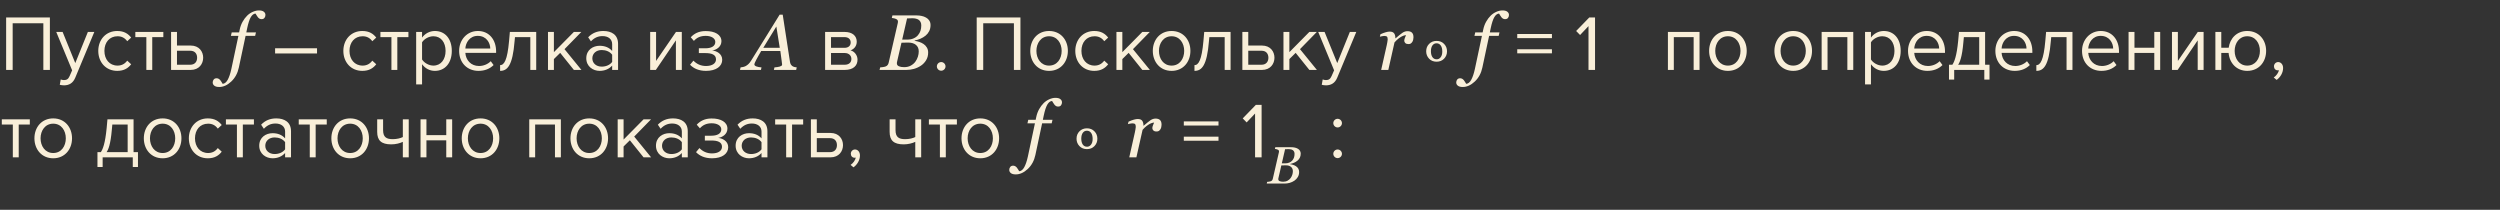 <?xml version="1.0" encoding="UTF-8"?> <svg xmlns="http://www.w3.org/2000/svg" width="572" height="48" viewBox="0 0 572 48" fill="none"><rect x="0" y="0" width="572" height="48" fill="#333333" stroke="none"/> <path d="M9.918 16H11.412V3.994H1.404V16H2.898V5.326H9.918V16ZM13.895 18.178L13.678 19.402C13.931 19.474 14.38 19.528 14.668 19.528C15.82 19.51 16.703 19.024 17.224 17.764L21.581 7.306H20.105L17.224 14.434L14.326 7.306H12.868L16.505 16.09L15.928 17.404C15.623 18.124 15.226 18.322 14.633 18.322C14.416 18.322 14.092 18.268 13.895 18.178ZM22.485 11.644C22.485 14.236 24.231 16.216 26.823 16.216C28.407 16.216 29.343 15.568 30.009 14.704L29.109 13.876C28.533 14.65 27.795 15.01 26.895 15.01C25.041 15.01 23.889 13.57 23.889 11.644C23.889 9.718 25.041 8.296 26.895 8.296C27.795 8.296 28.533 8.638 29.109 9.43L30.009 8.602C29.343 7.738 28.407 7.09 26.823 7.09C24.231 7.09 22.485 9.07 22.485 11.644ZM33.485 16H34.835V8.494H37.373V7.306H30.965V8.494H33.485V16ZM40.493 7.306H39.143V16H43.625C45.569 16 46.487 14.596 46.487 13.21C46.487 11.824 45.587 10.42 43.625 10.42H40.493V7.306ZM40.493 11.608H43.517C44.633 11.608 45.101 12.346 45.101 13.21C45.101 14.074 44.615 14.812 43.517 14.812H40.493V11.608ZM56.188 8.213L54.642 15.473C54.366 16.773 53.786 17.837 52.901 18.663C52.017 19.489 51.105 19.902 50.168 19.902C49.652 19.902 49.274 19.803 49.034 19.604C48.788 19.41 48.665 19.164 48.665 18.865C48.665 18.613 48.741 18.391 48.894 18.197C49.046 18.004 49.266 17.907 49.553 17.907C49.734 17.907 49.895 17.948 50.036 18.03C50.171 18.112 50.291 18.215 50.397 18.338C50.478 18.438 50.572 18.572 50.678 18.742C50.777 18.912 50.865 19.059 50.941 19.182C51.393 19.146 51.776 18.842 52.093 18.268C52.415 17.693 52.693 16.873 52.928 15.807L54.545 8.213H52.831L53.016 7.413H54.712L54.835 6.815C54.976 6.136 55.198 5.523 55.503 4.979C55.808 4.434 56.153 3.971 56.54 3.59C56.921 3.215 57.352 2.922 57.832 2.711C58.318 2.494 58.784 2.386 59.23 2.386C59.745 2.386 60.123 2.485 60.363 2.685C60.609 2.878 60.732 3.124 60.732 3.423C60.732 3.675 60.659 3.897 60.513 4.091C60.372 4.284 60.149 4.381 59.845 4.381C59.663 4.381 59.505 4.343 59.37 4.267C59.235 4.185 59.115 4.079 59.01 3.95C58.893 3.804 58.799 3.666 58.728 3.537C58.658 3.408 58.57 3.265 58.465 3.106C58.06 3.124 57.703 3.391 57.393 3.906C57.082 4.422 56.801 5.28 56.549 6.481L56.355 7.413H58.562L58.377 8.213H56.188ZM62.942 12.238H72.536V11.05H62.942V12.238ZM78.559 11.644C78.559 14.236 80.305 16.216 82.897 16.216C84.481 16.216 85.417 15.568 86.083 14.704L85.183 13.876C84.607 14.65 83.869 15.01 82.969 15.01C81.115 15.01 79.963 13.57 79.963 11.644C79.963 9.718 81.115 8.296 82.969 8.296C83.869 8.296 84.607 8.638 85.183 9.43L86.083 8.602C85.417 7.738 84.481 7.09 82.897 7.09C80.305 7.09 78.559 9.07 78.559 11.644ZM89.559 16H90.909V8.494H93.447V7.306H87.039V8.494H89.559V16ZM96.567 19.312V14.686C97.269 15.658 98.313 16.216 99.501 16.216C101.787 16.216 103.371 14.452 103.371 11.644C103.371 8.818 101.787 7.09 99.501 7.09C98.277 7.09 97.197 7.72 96.567 8.602V7.306H95.217V19.312H96.567ZM101.949 11.644C101.949 13.57 100.905 15.01 99.159 15.01C98.097 15.01 97.035 14.362 96.567 13.606V9.682C97.035 8.926 98.097 8.296 99.159 8.296C100.905 8.296 101.949 9.718 101.949 11.644ZM105.049 11.644C105.049 14.362 106.903 16.216 109.477 16.216C110.899 16.216 112.069 15.748 112.933 14.884L112.285 14.002C111.601 14.704 110.593 15.1 109.603 15.1C107.731 15.1 106.579 13.732 106.471 12.094H113.509V11.752C113.509 9.142 111.961 7.09 109.333 7.09C106.849 7.09 105.049 9.124 105.049 11.644ZM109.315 8.206C111.295 8.206 112.159 9.808 112.177 11.104H106.471C106.543 9.772 107.461 8.206 109.315 8.206ZM114.424 14.902V16.216C116.098 16.216 117.286 15.01 117.736 9.43L117.826 8.494H121.336V16H122.686V7.306H116.656L116.476 9.358C116.08 13.822 115.342 14.902 114.424 14.902ZM131.303 16H133.031L129.161 11.248L133.013 7.306H131.303L126.731 11.932V7.306H125.381V16H126.731V13.516L128.171 12.094L131.303 16ZM140.063 16H141.413V10.024C141.413 7.918 139.883 7.09 138.047 7.09C136.625 7.09 135.509 7.558 134.573 8.53L135.203 9.466C135.977 8.638 136.823 8.26 137.867 8.26C139.127 8.26 140.063 8.926 140.063 10.096V11.662C139.361 10.852 138.371 10.474 137.183 10.474C135.707 10.474 134.141 11.392 134.141 13.336C134.141 15.226 135.707 16.216 137.183 16.216C138.353 16.216 139.343 15.802 140.063 15.01V16ZM140.063 14.164C139.541 14.884 138.623 15.244 137.669 15.244C136.409 15.244 135.527 14.452 135.527 13.354C135.527 12.238 136.409 11.446 137.669 11.446C138.623 11.446 139.541 11.806 140.063 12.526V14.164ZM148.76 16H150.056L154.646 9.232V16H155.996V7.306H154.664L150.11 13.948V7.306H148.76V16ZM157.882 14.812C158.71 15.676 159.916 16.216 161.536 16.216C163.912 16.216 165.244 15.136 165.244 13.678C165.244 12.238 163.858 11.626 162.94 11.554C163.876 11.428 165.064 10.726 165.064 9.43C165.064 7.954 163.588 7.09 161.428 7.108C159.898 7.108 158.818 7.684 158.044 8.53L158.764 9.358C159.448 8.584 160.294 8.206 161.482 8.206C162.742 8.206 163.66 8.764 163.66 9.592C163.66 10.582 162.724 11.05 161.392 11.05H159.898V12.148H161.392C162.832 12.148 163.822 12.508 163.822 13.588C163.822 14.506 162.958 15.1 161.536 15.1C160.348 15.1 159.412 14.65 158.656 13.876L157.882 14.812ZM178.409 10.938L177.627 6.068L174.639 10.938H178.409ZM177.064 16L177.196 15.42C177.378 15.402 177.589 15.379 177.829 15.35C178.075 15.315 178.266 15.276 178.4 15.235C178.582 15.177 178.717 15.115 178.805 15.051C178.898 14.986 178.945 14.887 178.945 14.752C178.945 14.705 178.91 14.418 178.84 13.891C178.77 13.363 178.67 12.622 178.541 11.667H174.164C173.971 11.972 173.766 12.326 173.549 12.73C173.332 13.129 173.165 13.434 173.048 13.645C172.942 13.832 172.84 14.043 172.74 14.277C172.646 14.506 172.6 14.658 172.6 14.734C172.6 14.928 172.755 15.083 173.065 15.2C173.376 15.317 173.766 15.391 174.234 15.42L174.103 16H169.312L169.444 15.42C169.597 15.408 169.796 15.376 170.042 15.323C170.282 15.265 170.484 15.188 170.648 15.095C170.854 14.977 171.05 14.834 171.237 14.664C171.431 14.488 171.636 14.227 171.853 13.882C172.866 12.276 173.977 10.489 175.184 8.521C176.396 6.552 177.463 4.829 178.383 3.353H179.086L180.747 14.154C180.782 14.371 180.841 14.556 180.923 14.708C181.005 14.854 181.128 14.992 181.292 15.121C181.409 15.203 181.567 15.273 181.767 15.332C181.966 15.385 182.142 15.414 182.294 15.42L182.162 16H177.064ZM188.786 16H193.268C195.212 16 196.202 15.046 196.202 13.642C196.202 12.652 195.5 11.734 194.582 11.518C195.356 11.284 196.022 10.582 196.022 9.538C196.022 8.224 195.05 7.306 193.232 7.306H188.786V16ZM194.636 9.736C194.636 10.42 194.15 10.942 193.232 10.942H190.136V8.494H193.232C194.132 8.494 194.636 8.98 194.636 9.736ZM194.798 13.48C194.798 14.308 194.222 14.812 193.268 14.812H190.136V12.13H193.268C194.276 12.13 194.798 12.778 194.798 13.48ZM211.878 4.021C212.2 4.196 212.452 4.431 212.634 4.724C212.815 5.011 212.906 5.348 212.906 5.734C212.906 6.268 212.801 6.736 212.59 7.141C212.379 7.545 212.104 7.885 211.764 8.16C211.418 8.441 211.025 8.676 210.586 8.863C210.152 9.045 209.713 9.18 209.268 9.268V9.347C209.607 9.388 209.959 9.47 210.322 9.593C210.686 9.71 211.014 9.868 211.307 10.067C211.617 10.273 211.869 10.539 212.062 10.867C212.262 11.19 212.361 11.573 212.361 12.019C212.361 12.681 212.206 13.267 211.896 13.776C211.591 14.28 211.204 14.69 210.735 15.007C210.231 15.347 209.689 15.599 209.109 15.763C208.535 15.921 207.943 16 207.334 16H201.243L201.384 15.42C201.524 15.408 201.735 15.385 202.017 15.35C202.298 15.309 202.5 15.262 202.623 15.209C202.828 15.127 202.983 15.016 203.089 14.875C203.2 14.729 203.279 14.553 203.326 14.348L205.409 5.295C205.421 5.236 205.43 5.181 205.436 5.128C205.447 5.069 205.453 5.011 205.453 4.952C205.453 4.829 205.427 4.724 205.374 4.636C205.327 4.542 205.242 4.463 205.119 4.398C204.949 4.305 204.768 4.237 204.574 4.196C204.387 4.149 204.211 4.12 204.047 4.108L204.188 3.528H209.689C210.105 3.528 210.492 3.566 210.85 3.643C211.213 3.713 211.556 3.839 211.878 4.021ZM210.015 8.072C210.29 7.75 210.486 7.41 210.604 7.053C210.727 6.689 210.788 6.279 210.788 5.822C210.788 5.512 210.732 5.248 210.621 5.031C210.51 4.814 210.357 4.642 210.164 4.513C209.971 4.39 209.757 4.305 209.522 4.258C209.288 4.205 209.042 4.179 208.784 4.179C208.591 4.179 208.374 4.185 208.134 4.196C207.899 4.202 207.7 4.208 207.536 4.214L206.42 9.065H207.519C208.093 9.065 208.588 8.975 209.004 8.793C209.426 8.611 209.763 8.371 210.015 8.072ZM209.443 14.102C209.695 13.756 209.886 13.378 210.015 12.968C210.144 12.558 210.208 12.153 210.208 11.755C210.208 11.128 209.997 10.636 209.575 10.278C209.153 9.921 208.562 9.742 207.8 9.742C207.431 9.742 207.114 9.748 206.851 9.76C206.587 9.766 206.388 9.771 206.253 9.777L205.26 14.075C205.242 14.157 205.228 14.233 205.216 14.304C205.21 14.374 205.207 14.441 205.207 14.506C205.207 14.81 205.362 15.03 205.673 15.165C205.983 15.3 206.379 15.367 206.859 15.367C207.451 15.367 207.964 15.247 208.397 15.007C208.837 14.761 209.186 14.459 209.443 14.102ZM214.355 15.19C214.355 15.73 214.805 16.18 215.345 16.18C215.885 16.18 216.335 15.73 216.335 15.19C216.335 14.65 215.885 14.2 215.345 14.2C214.805 14.2 214.355 14.65 214.355 15.19ZM231.982 16H233.476V3.994H223.468V16H224.962V5.326H231.982V16ZM240.027 16.216C242.673 16.216 244.329 14.164 244.329 11.644C244.329 9.124 242.673 7.09 240.027 7.09C237.381 7.09 235.725 9.124 235.725 11.644C235.725 14.164 237.381 16.216 240.027 16.216ZM240.027 15.01C238.173 15.01 237.129 13.426 237.129 11.644C237.129 9.88 238.173 8.296 240.027 8.296C241.881 8.296 242.907 9.88 242.907 11.644C242.907 13.426 241.881 15.01 240.027 15.01ZM246.026 11.644C246.026 14.236 247.772 16.216 250.364 16.216C251.948 16.216 252.884 15.568 253.55 14.704L252.65 13.876C252.074 14.65 251.336 15.01 250.436 15.01C248.582 15.01 247.43 13.57 247.43 11.644C247.43 9.718 248.582 8.296 250.436 8.296C251.336 8.296 252.074 8.638 252.65 9.43L253.55 8.602C252.884 7.738 251.948 7.09 250.364 7.09C247.772 7.09 246.026 9.07 246.026 11.644ZM261.364 16H263.092L259.222 11.248L263.074 7.306H261.364L256.792 11.932V7.306H255.442V16H256.792V13.516L258.232 12.094L261.364 16ZM268.064 16.216C270.71 16.216 272.366 14.164 272.366 11.644C272.366 9.124 270.71 7.09 268.064 7.09C265.418 7.09 263.762 9.124 263.762 11.644C263.762 14.164 265.418 16.216 268.064 16.216ZM268.064 15.01C266.21 15.01 265.166 13.426 265.166 11.644C265.166 9.88 266.21 8.296 268.064 8.296C269.918 8.296 270.944 9.88 270.944 11.644C270.944 13.426 269.918 15.01 268.064 15.01ZM273.295 14.902V16.216C274.969 16.216 276.157 15.01 276.607 9.43L276.697 8.494H280.207V16H281.557V7.306H275.527L275.347 9.358C274.951 13.822 274.213 14.902 273.295 14.902ZM285.602 7.306H284.252V16H288.734C290.678 16 291.596 14.596 291.596 13.21C291.596 11.824 290.696 10.42 288.734 10.42H285.602V7.306ZM285.602 11.608H288.626C289.742 11.608 290.21 12.346 290.21 13.21C290.21 14.074 289.724 14.812 288.626 14.812H285.602V11.608ZM299.579 16H301.307L297.437 11.248L301.289 7.306H299.579L295.007 11.932V7.306H293.657V16H295.007V13.516L296.447 12.094L299.579 16ZM302.633 18.178L302.417 19.402C302.669 19.474 303.119 19.528 303.407 19.528C304.559 19.51 305.441 19.024 305.963 17.764L310.319 7.306H308.843L305.963 14.434L303.065 7.306H301.607L305.243 16.09L304.667 17.404C304.361 18.124 303.965 18.322 303.371 18.322C303.155 18.322 302.831 18.268 302.633 18.178ZM323.402 8.564C323.402 8.729 323.379 8.91 323.332 9.109C323.285 9.303 323.218 9.464 323.13 9.593C323.024 9.751 322.907 9.874 322.778 9.962C322.655 10.044 322.477 10.085 322.242 10.085C321.926 10.085 321.688 10.006 321.53 9.848C321.372 9.689 321.293 9.514 321.293 9.32C321.293 9.139 321.337 8.937 321.425 8.714C321.513 8.485 321.604 8.26 321.697 8.037C321.627 8.037 321.51 8.058 321.346 8.099C321.188 8.134 320.994 8.207 320.766 8.318C320.537 8.43 320.276 8.597 319.983 8.819C319.696 9.042 319.389 9.338 319.061 9.707L317.646 16H316.011L317.294 10.305C317.323 10.164 317.364 9.953 317.417 9.672C317.476 9.391 317.505 9.183 317.505 9.048C317.505 8.72 317.449 8.5 317.338 8.389C317.227 8.277 317.004 8.222 316.67 8.222C316.541 8.222 316.377 8.245 316.178 8.292C315.979 8.333 315.823 8.368 315.712 8.397L315.844 7.835C316.301 7.63 316.705 7.478 317.057 7.378C317.408 7.278 317.71 7.229 317.962 7.229C318.431 7.229 318.765 7.357 318.964 7.615C319.163 7.867 319.263 8.248 319.263 8.758H319.315C320.013 8.154 320.54 7.732 320.897 7.492C321.261 7.252 321.639 7.132 322.031 7.132C322.219 7.132 322.4 7.155 322.576 7.202C322.752 7.249 322.901 7.328 323.024 7.439C323.153 7.562 323.247 7.706 323.306 7.87C323.37 8.028 323.402 8.26 323.402 8.564ZM340.708 8.213L339.161 15.473C338.886 16.773 338.306 17.837 337.421 18.663C336.536 19.489 335.625 19.902 334.688 19.902C334.172 19.902 333.794 19.803 333.554 19.604C333.308 19.41 333.185 19.164 333.185 18.865C333.185 18.613 333.261 18.391 333.413 18.197C333.565 18.004 333.785 17.907 334.072 17.907C334.254 17.907 334.415 17.948 334.556 18.03C334.69 18.112 334.811 18.215 334.916 18.338C334.998 18.438 335.092 18.572 335.197 18.742C335.297 18.912 335.385 19.059 335.461 19.182C335.912 19.146 336.296 18.842 336.612 18.268C336.935 17.693 337.213 16.873 337.447 15.807L339.064 8.213H337.351L337.535 7.413H339.231L339.354 6.815C339.495 6.136 339.718 5.523 340.022 4.979C340.327 4.434 340.673 3.971 341.06 3.59C341.44 3.215 341.871 2.922 342.352 2.711C342.838 2.494 343.304 2.386 343.749 2.386C344.265 2.386 344.643 2.485 344.883 2.685C345.129 2.878 345.252 3.124 345.252 3.423C345.252 3.675 345.179 3.897 345.032 4.091C344.892 4.284 344.669 4.381 344.364 4.381C344.183 4.381 344.024 4.343 343.89 4.267C343.755 4.185 343.635 4.079 343.529 3.95C343.412 3.804 343.318 3.666 343.248 3.537C343.178 3.408 343.09 3.265 342.984 3.106C342.58 3.124 342.223 3.391 341.912 3.906C341.602 4.422 341.32 5.28 341.068 6.481L340.875 7.413H343.081L342.896 8.213H340.708ZM347.145 8.728H355.083V7.774H347.145V8.728ZM347.145 12.202H355.083V11.266H347.145V12.202ZM363.45 16H364.944V3.994H363.63L360.624 7.09L361.524 8.008L363.45 5.974V16ZM387.504 16H388.854V7.306H381.618V16H382.968V8.494H387.504V16ZM395.347 16.216C397.993 16.216 399.649 14.164 399.649 11.644C399.649 9.124 397.993 7.09 395.347 7.09C392.701 7.09 391.045 9.124 391.045 11.644C391.045 14.164 392.701 16.216 395.347 16.216ZM395.347 15.01C393.493 15.01 392.449 13.426 392.449 11.644C392.449 9.88 393.493 8.296 395.347 8.296C397.201 8.296 398.227 9.88 398.227 11.644C398.227 13.426 397.201 15.01 395.347 15.01ZM410.289 16.216C412.935 16.216 414.591 14.164 414.591 11.644C414.591 9.124 412.935 7.09 410.289 7.09C407.643 7.09 405.987 9.124 405.987 11.644C405.987 14.164 407.643 16.216 410.289 16.216ZM410.289 15.01C408.435 15.01 407.391 13.426 407.391 11.644C407.391 9.88 408.435 8.296 410.289 8.296C412.143 8.296 413.169 9.88 413.169 11.644C413.169 13.426 412.143 15.01 410.289 15.01ZM422.677 16H424.027V7.306H416.791V16H418.141V8.494H422.677V16ZM428.073 19.312V14.686C428.775 15.658 429.819 16.216 431.007 16.216C433.293 16.216 434.877 14.452 434.877 11.644C434.877 8.818 433.293 7.09 431.007 7.09C429.783 7.09 428.703 7.72 428.073 8.602V7.306H426.723V19.312H428.073ZM433.455 11.644C433.455 13.57 432.411 15.01 430.665 15.01C429.603 15.01 428.541 14.362 428.073 13.606V9.682C428.541 8.926 429.603 8.296 430.665 8.296C432.411 8.296 433.455 9.718 433.455 11.644ZM436.555 11.644C436.555 14.362 438.409 16.216 440.983 16.216C442.405 16.216 443.575 15.748 444.439 14.884L443.791 14.002C443.107 14.704 442.099 15.1 441.109 15.1C439.237 15.1 438.085 13.732 437.977 12.094H445.015V11.752C445.015 9.142 443.467 7.09 440.839 7.09C438.355 7.09 436.555 9.124 436.555 11.644ZM440.821 8.206C442.801 8.206 443.665 9.808 443.683 11.104H437.977C438.049 9.772 438.967 8.206 440.821 8.206ZM445.929 14.812V18.214H447.117V16H454.011V18.214H455.199V14.812H454.191V7.306H448.215L448.035 9.304C447.693 12.85 447.153 14.146 446.703 14.812H445.929ZM449.223 9.646L449.331 8.494H452.841V14.812H448.017C448.395 14.29 448.935 13.066 449.223 9.646ZM456.541 11.644C456.541 14.362 458.395 16.216 460.969 16.216C462.391 16.216 463.561 15.748 464.425 14.884L463.777 14.002C463.093 14.704 462.085 15.1 461.095 15.1C459.223 15.1 458.071 13.732 457.963 12.094H465.001V11.752C465.001 9.142 463.453 7.09 460.825 7.09C458.341 7.09 456.541 9.124 456.541 11.644ZM460.807 8.206C462.787 8.206 463.651 9.808 463.669 11.104H457.963C458.035 9.772 458.953 8.206 460.807 8.206ZM465.916 14.902V16.216C467.59 16.216 468.778 15.01 469.228 9.43L469.318 8.494H472.828V16H474.178V7.306H468.148L467.968 9.358C467.572 13.822 466.834 14.902 465.916 14.902ZM476.369 11.644C476.369 14.362 478.223 16.216 480.797 16.216C482.219 16.216 483.389 15.748 484.253 14.884L483.605 14.002C482.921 14.704 481.913 15.1 480.923 15.1C479.051 15.1 477.899 13.732 477.791 12.094H484.829V11.752C484.829 9.142 483.281 7.09 480.653 7.09C478.169 7.09 476.369 9.124 476.369 11.644ZM480.635 8.206C482.615 8.206 483.479 9.808 483.497 11.104H477.791C477.863 9.772 478.781 8.206 480.635 8.206ZM487.016 16H488.366V12.112H492.902V16H494.252V7.306H492.902V10.924H488.366V7.306H487.016V16ZM496.948 16H498.244L502.834 9.232V16H504.184V7.306H502.852L498.298 13.948V7.306H496.948V16ZM514.169 7.09C511.793 7.09 510.227 8.746 509.921 10.924H508.229V7.306H506.879V16H508.229V12.112H509.903C510.101 14.416 511.721 16.216 514.169 16.216C516.833 16.216 518.489 14.164 518.489 11.644C518.489 9.124 516.833 7.09 514.169 7.09ZM514.169 15.01C512.333 15.01 511.289 13.426 511.289 11.644C511.289 9.88 512.333 8.296 514.169 8.296C516.041 8.296 517.067 9.88 517.067 11.644C517.067 13.426 516.041 15.01 514.169 15.01ZM520.897 18.286C521.725 17.692 522.373 16.666 522.373 15.568C522.373 14.704 521.833 14.2 521.239 14.2C520.699 14.2 520.285 14.65 520.285 15.172C520.285 15.712 520.645 16.09 521.149 16.09C521.239 16.09 521.365 16.072 521.401 16.054C521.329 16.648 520.807 17.35 520.231 17.728L520.897 18.286ZM2.934 36H4.284V28.494H6.822V27.306H0.414V28.494H2.934V36ZM12.179 36.216C14.825 36.216 16.481 34.164 16.481 31.644C16.481 29.124 14.825 27.09 12.179 27.09C9.533 27.09 7.877 29.124 7.877 31.644C7.877 34.164 9.533 36.216 12.179 36.216ZM12.179 35.01C10.325 35.01 9.281 33.426 9.281 31.644C9.281 29.88 10.325 28.296 12.179 28.296C14.033 28.296 15.059 29.88 15.059 31.644C15.059 33.426 14.033 35.01 12.179 35.01ZM22.297 34.812V38.214H23.485V36H30.379V38.214H31.567V34.812H30.559V27.306H24.583L24.403 29.304C24.061 32.85 23.521 34.146 23.071 34.812H22.297ZM25.591 29.646L25.699 28.494H29.209V34.812H24.385C24.763 34.29 25.303 33.066 25.591 29.646ZM37.211 36.216C39.856 36.216 41.513 34.164 41.513 31.644C41.513 29.124 39.856 27.09 37.211 27.09C34.565 27.09 32.908 29.124 32.908 31.644C32.908 34.164 34.565 36.216 37.211 36.216ZM37.211 35.01C35.356 35.01 34.312 33.426 34.312 31.644C34.312 29.88 35.356 28.296 37.211 28.296C39.065 28.296 40.09 29.88 40.09 31.644C40.09 33.426 39.065 35.01 37.211 35.01ZM43.209 31.644C43.209 34.236 44.955 36.216 47.547 36.216C49.131 36.216 50.067 35.568 50.733 34.704L49.833 33.876C49.257 34.65 48.519 35.01 47.619 35.01C45.765 35.01 44.613 33.57 44.613 31.644C44.613 29.718 45.765 28.296 47.619 28.296C48.519 28.296 49.257 28.638 49.833 29.43L50.733 28.602C50.067 27.738 49.131 27.09 47.547 27.09C44.955 27.09 43.209 29.07 43.209 31.644ZM54.209 36H55.559V28.494H58.097V27.306H51.689V28.494H54.209V36ZM65.233 36H66.583V30.024C66.583 27.918 65.053 27.09 63.217 27.09C61.795 27.09 60.679 27.558 59.743 28.53L60.373 29.466C61.147 28.638 61.993 28.26 63.037 28.26C64.297 28.26 65.233 28.926 65.233 30.096V31.662C64.531 30.852 63.541 30.474 62.353 30.474C60.877 30.474 59.311 31.392 59.311 33.336C59.311 35.226 60.877 36.216 62.353 36.216C63.523 36.216 64.513 35.802 65.233 35.01V36ZM65.233 34.164C64.711 34.884 63.793 35.244 62.839 35.244C61.579 35.244 60.697 34.452 60.697 33.354C60.697 32.238 61.579 31.446 62.839 31.446C63.793 31.446 64.711 31.806 65.233 32.526V34.164ZM70.874 36H72.224V28.494H74.761V27.306H68.353V28.494H70.874V36ZM80.119 36.216C82.765 36.216 84.421 34.164 84.421 31.644C84.421 29.124 82.765 27.09 80.119 27.09C77.473 27.09 75.817 29.124 75.817 31.644C75.817 34.164 77.473 36.216 80.119 36.216ZM80.119 35.01C78.265 35.01 77.221 33.426 77.221 31.644C77.221 29.88 78.265 28.296 80.119 28.296C81.973 28.296 82.999 29.88 82.999 31.644C82.999 33.426 81.973 35.01 80.119 35.01ZM87.651 27.306H86.301V30.168C86.301 32.148 87.255 33.03 89.523 33.03C90.513 33.03 91.521 32.778 92.169 32.454V36H93.519V27.306H92.169V31.356C91.647 31.626 90.765 31.842 89.865 31.842C88.425 31.842 87.651 31.392 87.651 29.772V27.306ZM96.219 36H97.569V32.112H102.105V36H103.455V27.306H102.105V30.924H97.569V27.306H96.219V36ZM109.949 36.216C112.595 36.216 114.251 34.164 114.251 31.644C114.251 29.124 112.595 27.09 109.949 27.09C107.303 27.09 105.647 29.124 105.647 31.644C105.647 34.164 107.303 36.216 109.949 36.216ZM109.949 35.01C108.095 35.01 107.051 33.426 107.051 31.644C107.051 29.88 108.095 28.296 109.949 28.296C111.803 28.296 112.829 29.88 112.829 31.644C112.829 33.426 111.803 35.01 109.949 35.01ZM126.978 36H128.328V27.306H121.092V36H122.442V28.494H126.978V36ZM134.822 36.216C137.468 36.216 139.124 34.164 139.124 31.644C139.124 29.124 137.468 27.09 134.822 27.09C132.176 27.09 130.52 29.124 130.52 31.644C130.52 34.164 132.176 36.216 134.822 36.216ZM134.822 35.01C132.968 35.01 131.924 33.426 131.924 31.644C131.924 29.88 132.968 28.296 134.822 28.296C136.676 28.296 137.702 29.88 137.702 31.644C137.702 33.426 136.676 35.01 134.822 35.01ZM147.247 36H148.975L145.105 31.248L148.957 27.306H147.247L142.675 31.932V27.306H141.325V36H142.675V33.516L144.115 32.094L147.247 36ZM156.007 36H157.357V30.024C157.357 27.918 155.827 27.09 153.991 27.09C152.569 27.09 151.453 27.558 150.517 28.53L151.147 29.466C151.921 28.638 152.767 28.26 153.811 28.26C155.071 28.26 156.007 28.926 156.007 30.096V31.662C155.305 30.852 154.315 30.474 153.127 30.474C151.651 30.474 150.085 31.392 150.085 33.336C150.085 35.226 151.651 36.216 153.127 36.216C154.297 36.216 155.287 35.802 156.007 35.01V36ZM156.007 34.164C155.485 34.884 154.567 35.244 153.613 35.244C152.353 35.244 151.471 34.452 151.471 33.354C151.471 32.238 152.353 31.446 153.613 31.446C154.567 31.446 155.485 31.806 156.007 32.526V34.164ZM159.253 34.812C160.081 35.676 161.287 36.216 162.907 36.216C165.283 36.216 166.615 35.136 166.615 33.678C166.615 32.238 165.229 31.626 164.311 31.554C165.247 31.428 166.435 30.726 166.435 29.43C166.435 27.954 164.959 27.09 162.799 27.108C161.269 27.108 160.189 27.684 159.415 28.53L160.135 29.358C160.819 28.584 161.665 28.206 162.853 28.206C164.113 28.206 165.031 28.764 165.031 29.592C165.031 30.582 164.095 31.05 162.763 31.05H161.269V32.148H162.763C164.203 32.148 165.193 32.508 165.193 33.588C165.193 34.506 164.329 35.1 162.907 35.1C161.719 35.1 160.783 34.65 160.027 33.876L159.253 34.812ZM174.235 36H175.585V30.024C175.585 27.918 174.055 27.09 172.219 27.09C170.797 27.09 169.681 27.558 168.745 28.53L169.375 29.466C170.149 28.638 170.995 28.26 172.039 28.26C173.299 28.26 174.235 28.926 174.235 30.096V31.662C173.533 30.852 172.543 30.474 171.355 30.474C169.879 30.474 168.313 31.392 168.313 33.336C168.313 35.226 169.879 36.216 171.355 36.216C172.525 36.216 173.515 35.802 174.235 35.01V36ZM174.235 34.164C173.713 34.884 172.795 35.244 171.841 35.244C170.581 35.244 169.699 34.452 169.699 33.354C169.699 32.238 170.581 31.446 171.841 31.446C172.795 31.446 173.713 31.806 174.235 32.526V34.164ZM179.875 36H181.225V28.494H183.763V27.306H177.355V28.494H179.875V36ZM186.884 27.306H185.534V36H190.016C191.96 36 192.878 34.596 192.878 33.21C192.878 31.824 191.978 30.42 190.016 30.42H186.884V27.306ZM186.884 31.608H189.908C191.024 31.608 191.492 32.346 191.492 33.21C191.492 34.074 191.006 34.812 189.908 34.812H186.884V31.608ZM195.28 38.286C196.108 37.692 196.756 36.666 196.756 35.568C196.756 34.704 196.216 34.2 195.622 34.2C195.082 34.2 194.668 34.65 194.668 35.172C194.668 35.712 195.028 36.09 195.532 36.09C195.622 36.09 195.748 36.072 195.784 36.054C195.712 36.648 195.19 37.35 194.614 37.728L195.28 38.286ZM204.897 27.306H203.547V30.168C203.547 32.148 204.501 33.03 206.769 33.03C207.759 33.03 208.767 32.778 209.415 32.454V36H210.765V27.306H209.415V31.356C208.893 31.626 208.011 31.842 207.111 31.842C205.671 31.842 204.897 31.392 204.897 29.772V27.306ZM215.049 36H216.399V28.494H218.937V27.306H212.529V28.494H215.049V36ZM224.294 36.216C226.94 36.216 228.596 34.164 228.596 31.644C228.596 29.124 226.94 27.09 224.294 27.09C221.648 27.09 219.992 29.124 219.992 31.644C219.992 34.164 221.648 36.216 224.294 36.216ZM224.294 35.01C222.44 35.01 221.396 33.426 221.396 31.644C221.396 29.88 222.44 28.296 224.294 28.296C226.148 28.296 227.174 29.88 227.174 31.644C227.174 33.426 226.148 35.01 224.294 35.01ZM238.438 28.213L236.892 35.473C236.616 36.773 236.036 37.837 235.151 38.663C234.267 39.489 233.355 39.902 232.418 39.902C231.902 39.902 231.524 39.803 231.284 39.603C231.038 39.41 230.915 39.164 230.915 38.865C230.915 38.613 230.991 38.391 231.144 38.197C231.296 38.004 231.516 37.907 231.803 37.907C231.984 37.907 232.146 37.948 232.286 38.03C232.421 38.112 232.541 38.215 232.646 38.338C232.729 38.438 232.822 38.572 232.928 38.742C233.027 38.912 233.115 39.059 233.191 39.182C233.643 39.147 234.026 38.842 234.343 38.268C234.665 37.693 234.943 36.873 235.178 35.807L236.795 28.213H235.081L235.266 27.413H236.962L237.085 26.815C237.226 26.136 237.448 25.523 237.753 24.979C238.058 24.434 238.403 23.971 238.79 23.59C239.171 23.215 239.602 22.922 240.082 22.711C240.568 22.494 241.034 22.386 241.479 22.386C241.995 22.386 242.373 22.485 242.613 22.685C242.859 22.878 242.982 23.124 242.982 23.423C242.982 23.675 242.909 23.898 242.763 24.091C242.622 24.284 242.399 24.381 242.095 24.381C241.913 24.381 241.755 24.343 241.62 24.267C241.485 24.185 241.365 24.079 241.26 23.95C241.143 23.804 241.049 23.666 240.979 23.537C240.908 23.408 240.82 23.265 240.715 23.106C240.311 23.124 239.953 23.391 239.643 23.906C239.332 24.422 239.051 25.28 238.799 26.481L238.605 27.413H240.812L240.627 28.213H238.438ZM265.764 28.564C265.764 28.729 265.74 28.91 265.693 29.109C265.646 29.303 265.579 29.464 265.491 29.593C265.386 29.751 265.269 29.874 265.14 29.962C265.017 30.044 264.838 30.085 264.604 30.085C264.287 30.085 264.05 30.006 263.892 29.848C263.733 29.689 263.654 29.514 263.654 29.32C263.654 29.139 263.698 28.936 263.786 28.714C263.874 28.485 263.965 28.26 264.059 28.037C263.988 28.037 263.871 28.058 263.707 28.099C263.549 28.134 263.355 28.207 263.127 28.318C262.898 28.43 262.638 28.597 262.345 28.819C262.058 29.042 261.75 29.338 261.422 29.707L260.007 36H258.372L259.655 30.305C259.685 30.164 259.726 29.953 259.778 29.672C259.837 29.391 259.866 29.183 259.866 29.048C259.866 28.72 259.811 28.5 259.699 28.389C259.588 28.277 259.365 28.222 259.031 28.222C258.902 28.222 258.738 28.245 258.539 28.292C258.34 28.333 258.185 28.368 258.073 28.398L258.205 27.835C258.662 27.63 259.066 27.477 259.418 27.378C259.77 27.278 260.071 27.229 260.323 27.229C260.792 27.229 261.126 27.357 261.325 27.615C261.524 27.867 261.624 28.248 261.624 28.758H261.677C262.374 28.154 262.901 27.732 263.259 27.492C263.622 27.252 264 27.132 264.393 27.132C264.58 27.132 264.762 27.155 264.938 27.202C265.113 27.249 265.263 27.328 265.386 27.439C265.515 27.562 265.608 27.706 265.667 27.87C265.731 28.028 265.764 28.26 265.764 28.564ZM270.856 28.728H278.794V27.774H270.856V28.728ZM270.856 32.202H278.794V31.266H270.856V32.202ZM287.161 36H288.655V23.994H287.341L284.335 27.09L285.235 28.008L287.161 25.974V36ZM305.059 28.17C305.059 28.71 305.509 29.16 306.049 29.16C306.589 29.16 307.039 28.71 307.039 28.17C307.039 27.63 306.589 27.18 306.049 27.18C305.509 27.18 305.059 27.63 305.059 28.17ZM305.059 35.19C305.059 35.73 305.509 36.18 306.049 36.18C306.589 36.18 307.039 35.73 307.039 35.19C307.039 34.65 306.589 34.2 306.049 34.2C305.509 34.2 305.059 34.65 305.059 35.19Z" fill="#F9EFD9"></path> <path d="M296.92 34.014C297.135 34.131 297.303 34.287 297.424 34.482C297.545 34.674 297.605 34.898 297.605 35.156C297.605 35.512 297.535 35.824 297.395 36.094C297.254 36.363 297.07 36.59 296.844 36.773C296.613 36.961 296.352 37.117 296.059 37.242C295.77 37.363 295.477 37.453 295.18 37.512V37.565C295.406 37.592 295.641 37.647 295.883 37.728C296.125 37.807 296.344 37.912 296.539 38.045C296.746 38.182 296.914 38.359 297.043 38.578C297.176 38.793 297.242 39.049 297.242 39.346C297.242 39.787 297.139 40.178 296.932 40.518C296.729 40.853 296.471 41.127 296.158 41.338C295.822 41.565 295.461 41.732 295.074 41.842C294.691 41.947 294.297 42 293.891 42H289.83L289.924 41.613C290.018 41.605 290.158 41.59 290.346 41.566C290.533 41.539 290.668 41.508 290.75 41.473C290.887 41.418 290.99 41.344 291.061 41.25C291.135 41.152 291.188 41.035 291.219 40.898L292.607 34.863C292.615 34.824 292.621 34.787 292.625 34.752C292.633 34.713 292.637 34.674 292.637 34.635C292.637 34.553 292.619 34.482 292.584 34.424C292.553 34.361 292.496 34.309 292.414 34.266C292.301 34.203 292.18 34.158 292.051 34.131C291.926 34.1 291.809 34.08 291.699 34.072L291.793 33.685H295.461C295.738 33.685 295.996 33.711 296.234 33.762C296.477 33.809 296.705 33.893 296.92 34.014ZM295.678 36.715C295.861 36.5 295.992 36.273 296.07 36.035C296.152 35.793 296.193 35.52 296.193 35.215C296.193 35.008 296.156 34.832 296.082 34.688C296.008 34.543 295.906 34.428 295.777 34.342C295.648 34.26 295.506 34.203 295.35 34.172C295.193 34.137 295.029 34.119 294.857 34.119C294.729 34.119 294.584 34.123 294.424 34.131C294.268 34.135 294.135 34.139 294.025 34.143L293.281 37.377H294.014C294.396 37.377 294.727 37.316 295.004 37.195C295.285 37.074 295.51 36.914 295.678 36.715ZM295.297 40.734C295.465 40.504 295.592 40.252 295.678 39.978C295.764 39.705 295.807 39.435 295.807 39.17C295.807 38.752 295.666 38.424 295.385 38.185C295.104 37.947 294.709 37.828 294.201 37.828C293.955 37.828 293.744 37.832 293.568 37.84C293.393 37.844 293.26 37.848 293.17 37.852L292.508 40.717C292.496 40.772 292.486 40.822 292.479 40.869C292.475 40.916 292.473 40.961 292.473 41.004C292.473 41.207 292.576 41.353 292.783 41.443C292.99 41.533 293.254 41.578 293.574 41.578C293.969 41.578 294.311 41.498 294.6 41.338C294.893 41.174 295.125 40.973 295.297 40.734Z" fill="#F9EFD9"></path> <path d="M331.079 11.738C331.079 12.407 330.854 12.971 330.405 13.43C329.961 13.889 329.39 14.119 328.691 14.119C327.988 14.119 327.415 13.887 326.97 13.423C326.531 12.959 326.311 12.398 326.311 11.738C326.311 11.05 326.538 10.481 326.992 10.032C327.446 9.583 328.013 9.358 328.691 9.358C329.39 9.358 329.961 9.587 330.405 10.046C330.854 10.505 331.079 11.069 331.079 11.738ZM329.995 11.797C329.995 11.187 329.875 10.72 329.636 10.398C329.397 10.071 329.08 9.907 328.684 9.907C328.284 9.907 327.969 10.071 327.739 10.398C327.51 10.725 327.395 11.165 327.395 11.716C327.395 12.288 327.51 12.739 327.739 13.071C327.969 13.403 328.293 13.569 328.713 13.569C329.075 13.569 329.377 13.413 329.622 13.101C329.871 12.783 329.995 12.349 329.995 11.797Z" fill="#F9EFD9"></path> <path d="M251.079 31.738C251.079 32.407 250.854 32.971 250.405 33.43C249.961 33.889 249.39 34.119 248.691 34.119C247.988 34.119 247.415 33.887 246.97 33.423C246.531 32.959 246.311 32.398 246.311 31.738C246.311 31.05 246.538 30.481 246.992 30.032C247.446 29.582 248.013 29.358 248.691 29.358C249.39 29.358 249.961 29.587 250.405 30.046C250.854 30.505 251.079 31.069 251.079 31.738ZM249.995 31.797C249.995 31.186 249.875 30.72 249.636 30.398C249.397 30.071 249.08 29.907 248.684 29.907C248.284 29.907 247.969 30.071 247.739 30.398C247.51 30.725 247.395 31.165 247.395 31.716C247.395 32.288 247.51 32.739 247.739 33.071C247.969 33.403 248.293 33.569 248.713 33.569C249.075 33.569 249.377 33.413 249.622 33.101C249.871 32.783 249.995 32.349 249.995 31.797Z" fill="#F9EFD9"></path> </svg> 